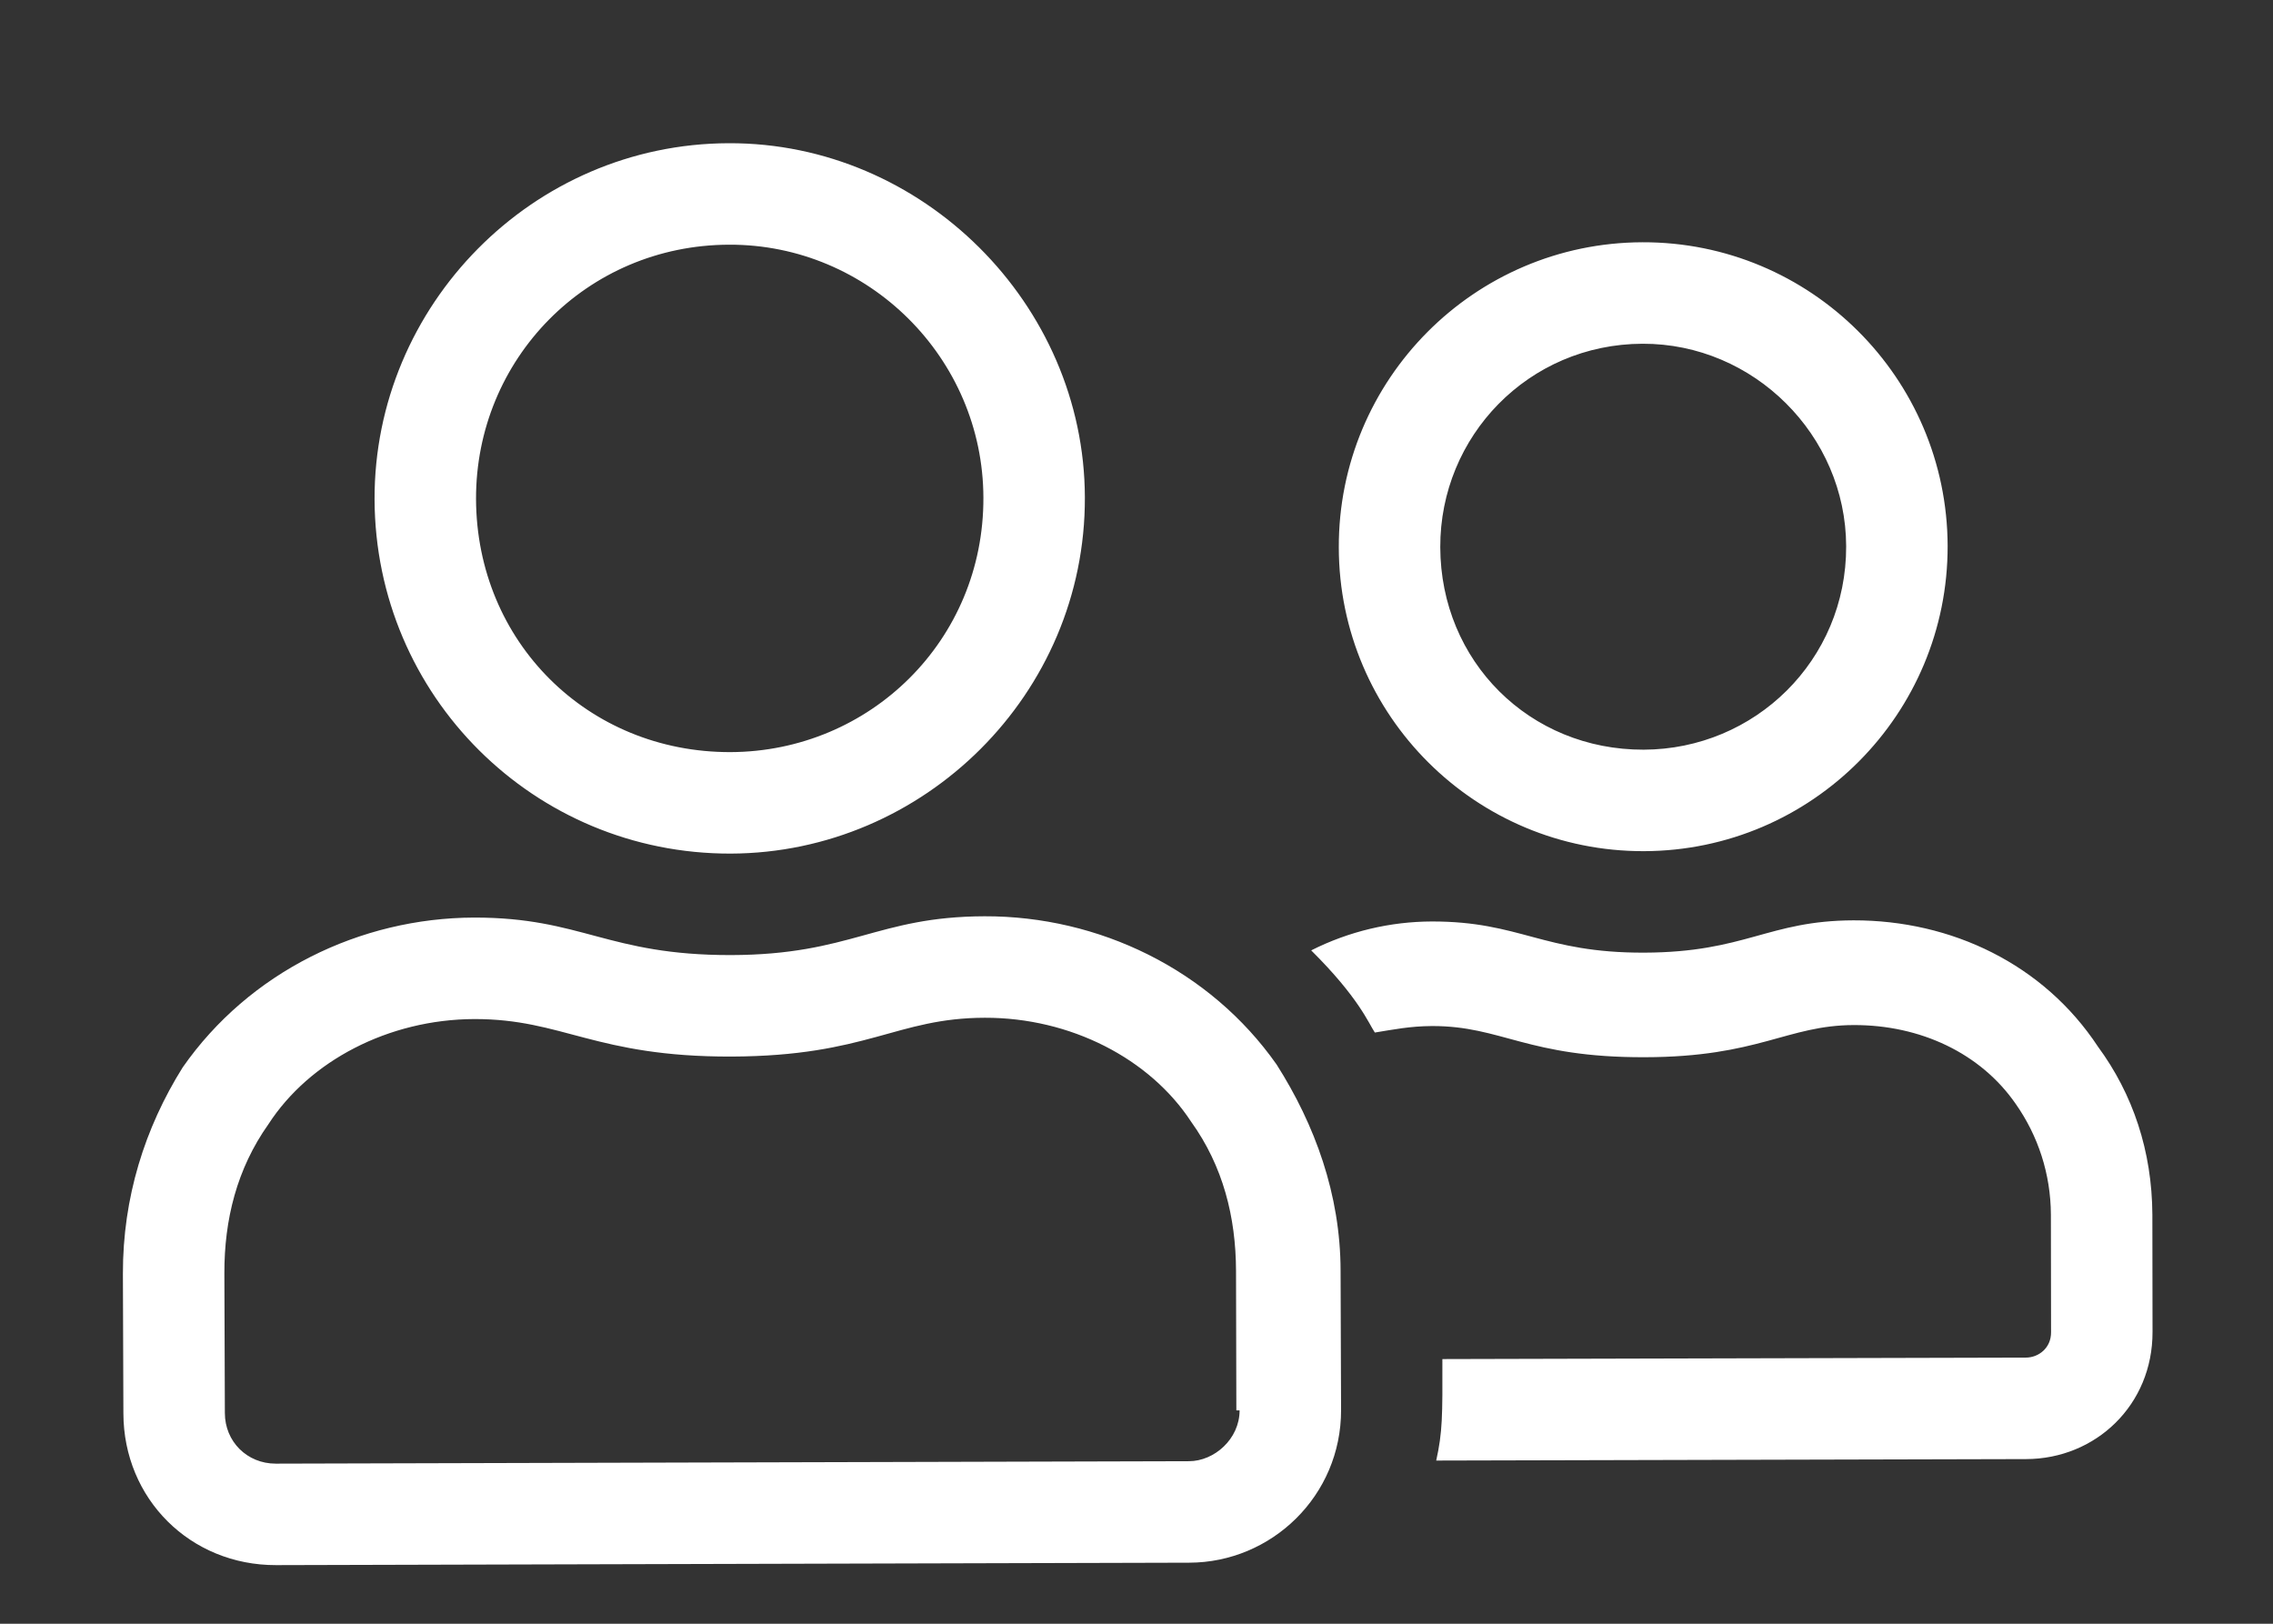 <svg width="14" height="10" viewBox="0 0 14 10" fill="none" xmlns="http://www.w3.org/2000/svg">
<rect x="0" y="0" width="14" height="10" fill="#333333" stroke="none"/>
<path d="M10.126 5.242C9.09 5.245 8.248 4.407 8.246 3.372C8.243 2.337 9.081 1.495 10.116 1.492C11.151 1.489 11.993 2.327 11.996 3.362C11.998 4.397 11.161 5.239 10.126 5.242ZM10.117 2.117C9.414 2.119 8.869 2.687 8.871 3.37C8.873 4.073 9.421 4.619 10.124 4.617C10.808 4.615 11.373 4.067 11.371 3.364C11.369 2.68 10.801 2.115 10.117 2.117ZM4.501 5.257C3.29 5.26 2.311 4.286 2.307 3.075C2.304 1.883 3.278 0.885 4.489 0.882C5.681 0.878 6.679 1.872 6.682 3.063C6.686 4.274 5.692 5.253 4.501 5.257ZM4.491 1.507C3.612 1.509 2.93 2.214 2.932 3.073C2.935 3.952 3.62 4.634 4.499 4.632C5.358 4.629 6.06 3.944 6.057 3.065C6.055 2.206 5.35 1.504 4.491 1.507ZM6.064 5.643C6.767 5.641 7.452 5.971 7.863 6.556C8.099 6.927 8.256 7.356 8.257 7.825L8.26 8.684C8.261 9.212 7.832 9.623 7.325 9.624L1.7 9.639C1.172 9.64 0.761 9.231 0.76 8.704L0.757 7.844C0.756 7.376 0.892 6.946 1.125 6.574C1.534 5.987 2.217 5.653 2.92 5.651C3.584 5.65 3.741 5.883 4.502 5.882C5.244 5.88 5.4 5.645 6.064 5.643ZM7.635 8.686L7.615 8.686L7.613 7.827C7.612 7.495 7.533 7.182 7.337 6.909C7.082 6.519 6.593 6.267 6.066 6.268C5.519 6.269 5.344 6.504 4.504 6.507C3.664 6.509 3.468 6.275 2.921 6.276C2.394 6.278 1.906 6.533 1.653 6.924C1.459 7.198 1.381 7.511 1.382 7.843L1.385 8.702C1.385 8.878 1.522 9.014 1.698 9.014L7.323 8.999C7.479 8.999 7.635 8.862 7.635 8.686ZM12.922 6.446C13.137 6.738 13.255 7.089 13.257 7.48L13.258 8.203C13.259 8.652 12.909 8.985 12.479 8.986L8.846 8.995C8.885 8.819 8.885 8.722 8.884 8.37L12.477 8.361C12.556 8.361 12.634 8.302 12.633 8.204L12.632 7.481C12.631 7.228 12.552 6.993 12.415 6.798C12.199 6.486 11.828 6.312 11.418 6.313C11.007 6.314 10.832 6.51 10.129 6.511C9.406 6.513 9.25 6.318 8.82 6.319C8.683 6.32 8.586 6.34 8.468 6.359C8.429 6.301 8.37 6.145 8.076 5.853C8.31 5.735 8.564 5.676 8.818 5.675C9.365 5.674 9.502 5.869 10.127 5.867C10.752 5.865 10.889 5.67 11.416 5.668C12.021 5.667 12.588 5.939 12.922 6.446Z" fill="white"/>
</svg>
